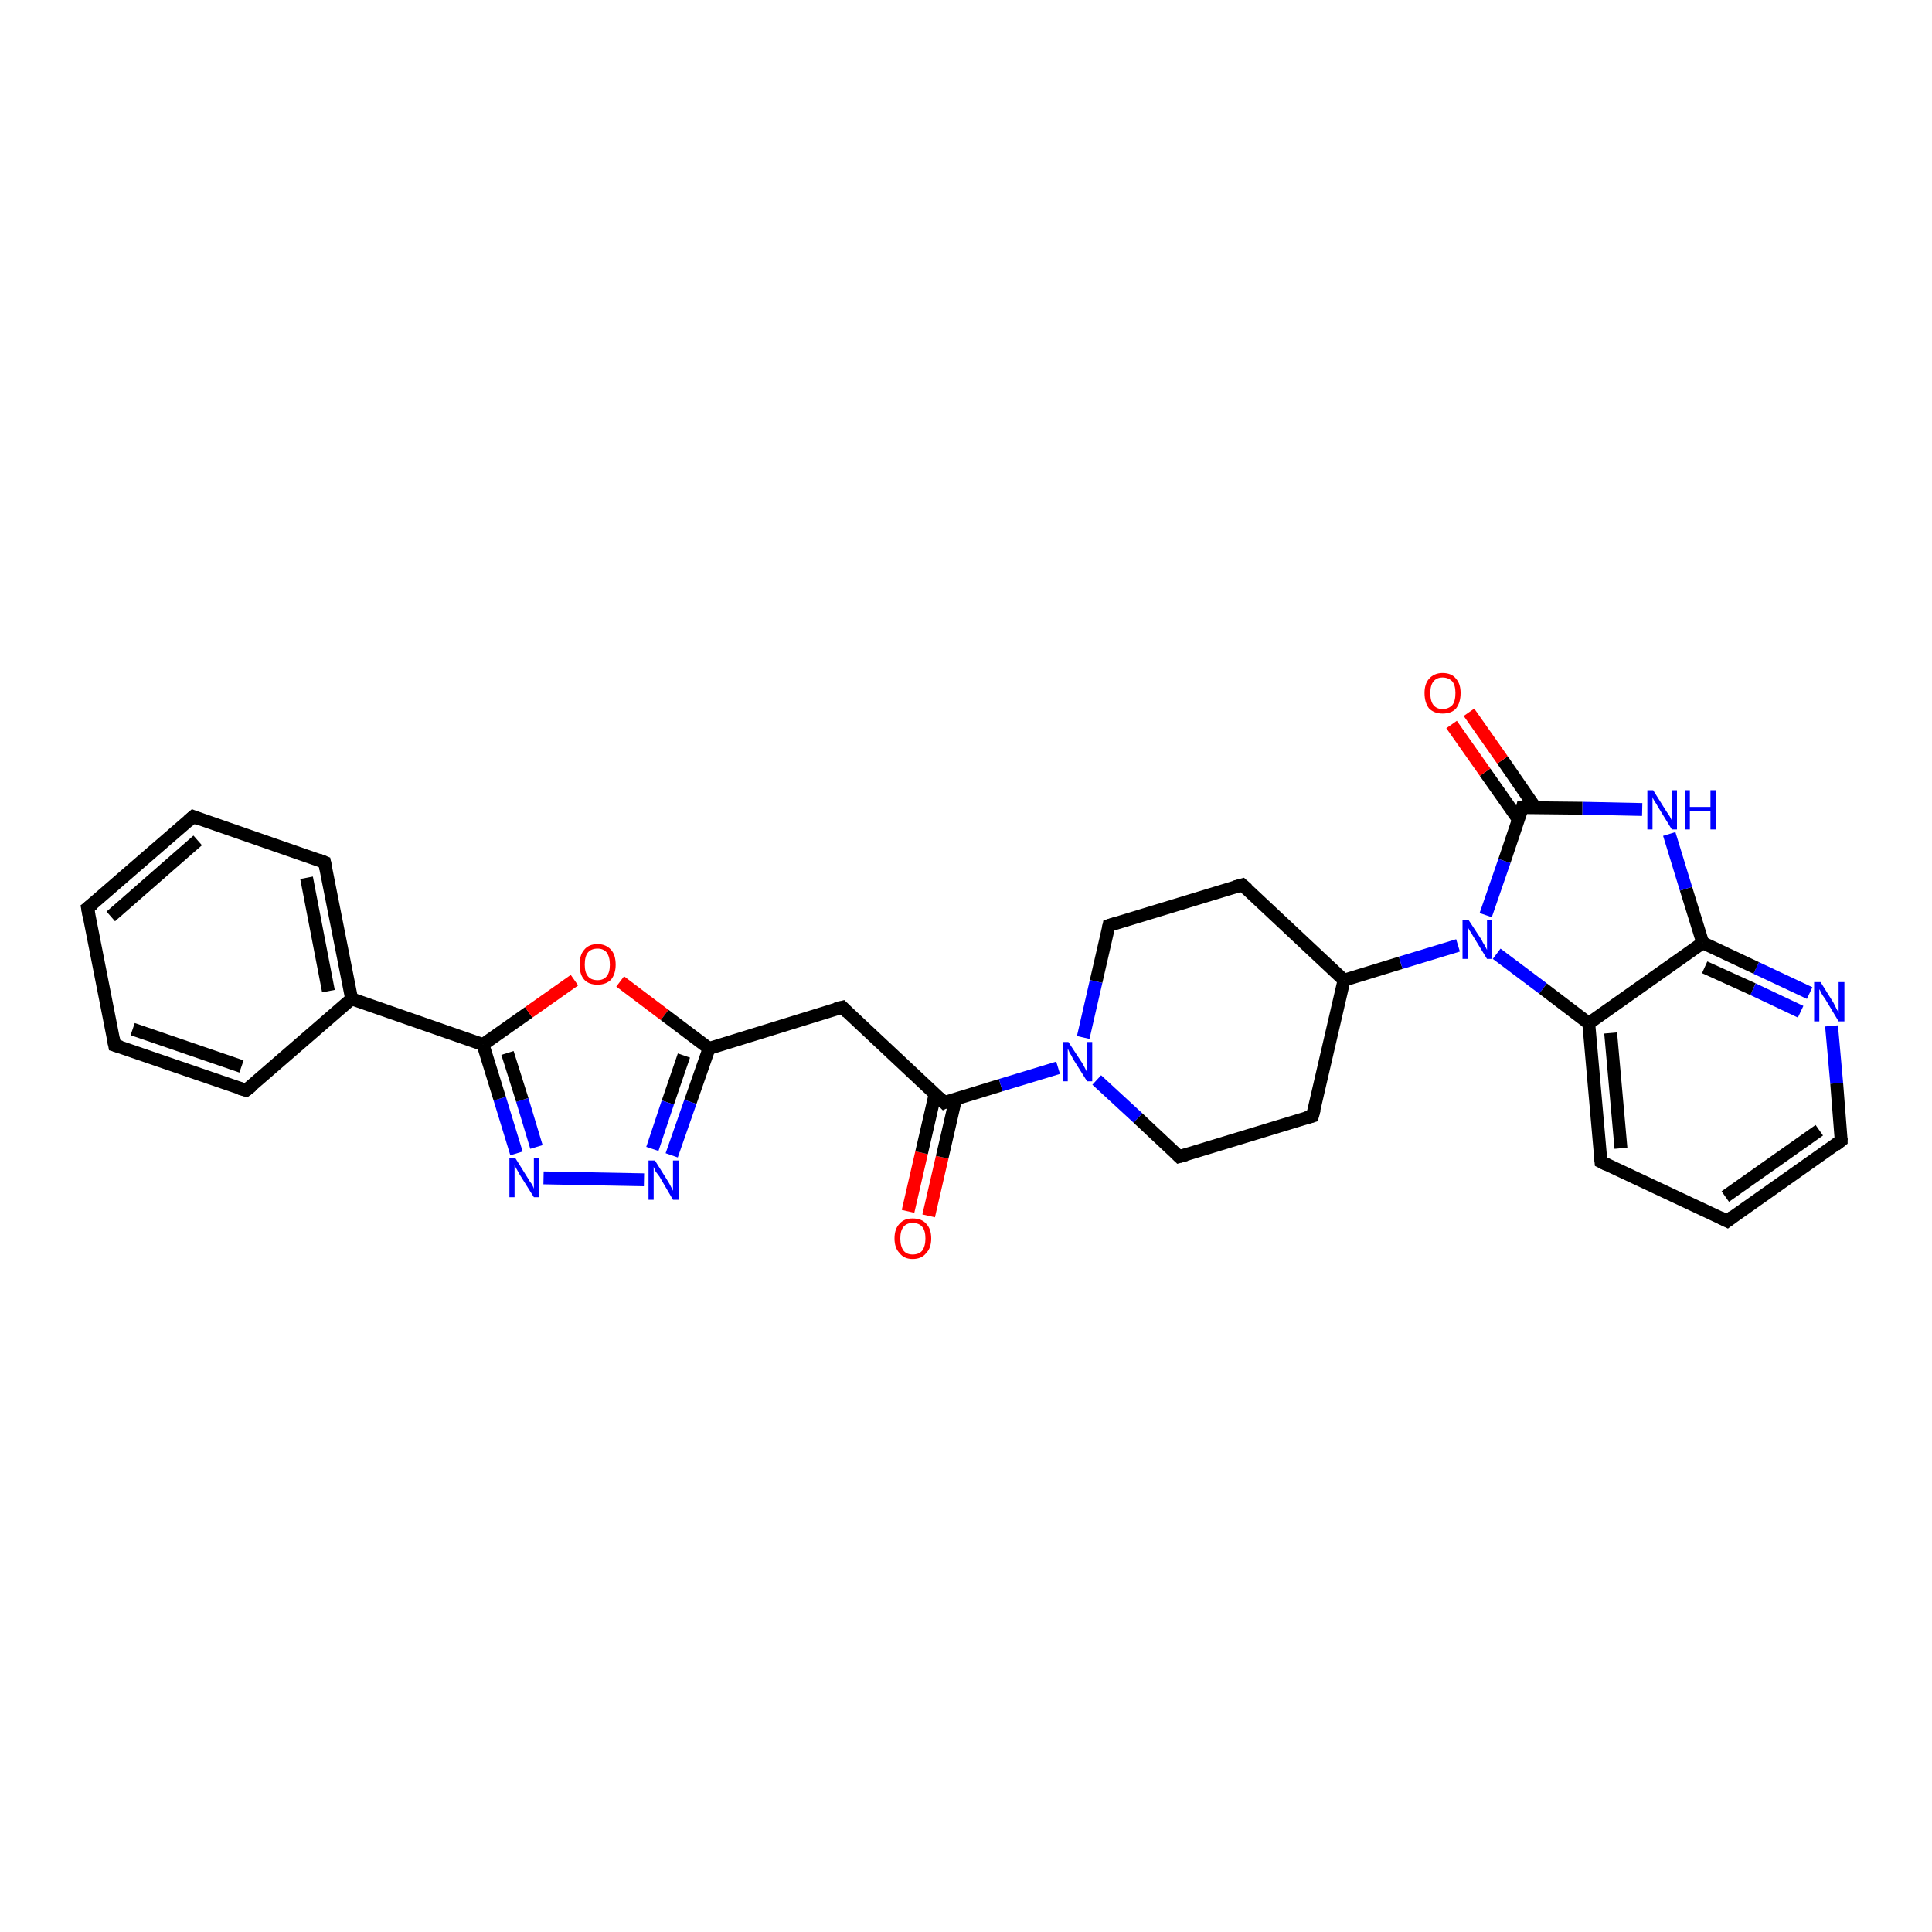 <?xml version='1.0' encoding='iso-8859-1'?>
<svg version='1.1' baseProfile='full'
              xmlns='http://www.w3.org/2000/svg'
                      xmlns:rdkit='http://www.rdkit.org/xml'
                      xmlns:xlink='http://www.w3.org/1999/xlink'
                  xml:space='preserve'
width='300px' height='300px' viewBox='0 0 300 300'>
<!-- END OF HEADER -->
<rect style='opacity:1.0;fill:#FFFFFF;stroke:none' width='300.0' height='300.0' x='0.0' y='0.0'> </rect>
<path class='bond-0 atom-0 atom-1' d='M 141.0,188.1 L 143.1,179.0' style='fill:none;fill-rule:evenodd;stroke:#FF0000;stroke-width:2.0px;stroke-linecap:butt;stroke-linejoin:miter;stroke-opacity:1' />
<path class='bond-0 atom-0 atom-1' d='M 143.1,179.0 L 145.2,169.9' style='fill:none;fill-rule:evenodd;stroke:#000000;stroke-width:2.0px;stroke-linecap:butt;stroke-linejoin:miter;stroke-opacity:1' />
<path class='bond-0 atom-0 atom-1' d='M 144.2,188.8 L 146.3,179.7' style='fill:none;fill-rule:evenodd;stroke:#FF0000;stroke-width:2.0px;stroke-linecap:butt;stroke-linejoin:miter;stroke-opacity:1' />
<path class='bond-0 atom-0 atom-1' d='M 146.3,179.7 L 148.4,170.6' style='fill:none;fill-rule:evenodd;stroke:#000000;stroke-width:2.0px;stroke-linecap:butt;stroke-linejoin:miter;stroke-opacity:1' />
<path class='bond-1 atom-1 atom-2' d='M 146.6,171.2 L 130.8,156.4' style='fill:none;fill-rule:evenodd;stroke:#000000;stroke-width:2.0px;stroke-linecap:butt;stroke-linejoin:miter;stroke-opacity:1' />
<path class='bond-2 atom-2 atom-3' d='M 130.8,156.4 L 110.1,162.8' style='fill:none;fill-rule:evenodd;stroke:#000000;stroke-width:2.0px;stroke-linecap:butt;stroke-linejoin:miter;stroke-opacity:1' />
<path class='bond-3 atom-3 atom-4' d='M 110.1,162.8 L 107.2,171.1' style='fill:none;fill-rule:evenodd;stroke:#000000;stroke-width:2.0px;stroke-linecap:butt;stroke-linejoin:miter;stroke-opacity:1' />
<path class='bond-3 atom-3 atom-4' d='M 107.2,171.1 L 104.3,179.4' style='fill:none;fill-rule:evenodd;stroke:#0000FF;stroke-width:2.0px;stroke-linecap:butt;stroke-linejoin:miter;stroke-opacity:1' />
<path class='bond-3 atom-3 atom-4' d='M 106.2,163.9 L 103.7,171.2' style='fill:none;fill-rule:evenodd;stroke:#000000;stroke-width:2.0px;stroke-linecap:butt;stroke-linejoin:miter;stroke-opacity:1' />
<path class='bond-3 atom-3 atom-4' d='M 103.7,171.2 L 101.3,178.4' style='fill:none;fill-rule:evenodd;stroke:#0000FF;stroke-width:2.0px;stroke-linecap:butt;stroke-linejoin:miter;stroke-opacity:1' />
<path class='bond-4 atom-4 atom-5' d='M 100.0,183.2 L 84.4,182.9' style='fill:none;fill-rule:evenodd;stroke:#0000FF;stroke-width:2.0px;stroke-linecap:butt;stroke-linejoin:miter;stroke-opacity:1' />
<path class='bond-5 atom-5 atom-6' d='M 80.2,179.1 L 77.6,170.6' style='fill:none;fill-rule:evenodd;stroke:#0000FF;stroke-width:2.0px;stroke-linecap:butt;stroke-linejoin:miter;stroke-opacity:1' />
<path class='bond-5 atom-5 atom-6' d='M 77.6,170.6 L 75.0,162.2' style='fill:none;fill-rule:evenodd;stroke:#000000;stroke-width:2.0px;stroke-linecap:butt;stroke-linejoin:miter;stroke-opacity:1' />
<path class='bond-5 atom-5 atom-6' d='M 83.3,178.1 L 81.1,170.8' style='fill:none;fill-rule:evenodd;stroke:#0000FF;stroke-width:2.0px;stroke-linecap:butt;stroke-linejoin:miter;stroke-opacity:1' />
<path class='bond-5 atom-5 atom-6' d='M 81.1,170.8 L 78.8,163.5' style='fill:none;fill-rule:evenodd;stroke:#000000;stroke-width:2.0px;stroke-linecap:butt;stroke-linejoin:miter;stroke-opacity:1' />
<path class='bond-6 atom-6 atom-7' d='M 75.0,162.2 L 82.1,157.2' style='fill:none;fill-rule:evenodd;stroke:#000000;stroke-width:2.0px;stroke-linecap:butt;stroke-linejoin:miter;stroke-opacity:1' />
<path class='bond-6 atom-6 atom-7' d='M 82.1,157.2 L 89.2,152.2' style='fill:none;fill-rule:evenodd;stroke:#FF0000;stroke-width:2.0px;stroke-linecap:butt;stroke-linejoin:miter;stroke-opacity:1' />
<path class='bond-7 atom-6 atom-8' d='M 75.0,162.2 L 54.6,155.1' style='fill:none;fill-rule:evenodd;stroke:#000000;stroke-width:2.0px;stroke-linecap:butt;stroke-linejoin:miter;stroke-opacity:1' />
<path class='bond-8 atom-8 atom-9' d='M 54.6,155.1 L 50.4,133.9' style='fill:none;fill-rule:evenodd;stroke:#000000;stroke-width:2.0px;stroke-linecap:butt;stroke-linejoin:miter;stroke-opacity:1' />
<path class='bond-8 atom-8 atom-9' d='M 51.0,153.9 L 47.6,136.3' style='fill:none;fill-rule:evenodd;stroke:#000000;stroke-width:2.0px;stroke-linecap:butt;stroke-linejoin:miter;stroke-opacity:1' />
<path class='bond-9 atom-9 atom-10' d='M 50.4,133.9 L 30.0,126.8' style='fill:none;fill-rule:evenodd;stroke:#000000;stroke-width:2.0px;stroke-linecap:butt;stroke-linejoin:miter;stroke-opacity:1' />
<path class='bond-10 atom-10 atom-11' d='M 30.0,126.8 L 13.6,141.0' style='fill:none;fill-rule:evenodd;stroke:#000000;stroke-width:2.0px;stroke-linecap:butt;stroke-linejoin:miter;stroke-opacity:1' />
<path class='bond-10 atom-10 atom-11' d='M 30.7,130.5 L 17.2,142.3' style='fill:none;fill-rule:evenodd;stroke:#000000;stroke-width:2.0px;stroke-linecap:butt;stroke-linejoin:miter;stroke-opacity:1' />
<path class='bond-11 atom-11 atom-12' d='M 13.6,141.0 L 17.8,162.3' style='fill:none;fill-rule:evenodd;stroke:#000000;stroke-width:2.0px;stroke-linecap:butt;stroke-linejoin:miter;stroke-opacity:1' />
<path class='bond-12 atom-12 atom-13' d='M 17.8,162.3 L 38.2,169.3' style='fill:none;fill-rule:evenodd;stroke:#000000;stroke-width:2.0px;stroke-linecap:butt;stroke-linejoin:miter;stroke-opacity:1' />
<path class='bond-12 atom-12 atom-13' d='M 20.6,159.8 L 37.5,165.6' style='fill:none;fill-rule:evenodd;stroke:#000000;stroke-width:2.0px;stroke-linecap:butt;stroke-linejoin:miter;stroke-opacity:1' />
<path class='bond-13 atom-1 atom-14' d='M 146.6,171.2 L 155.4,168.5' style='fill:none;fill-rule:evenodd;stroke:#000000;stroke-width:2.0px;stroke-linecap:butt;stroke-linejoin:miter;stroke-opacity:1' />
<path class='bond-13 atom-1 atom-14' d='M 155.4,168.5 L 164.3,165.8' style='fill:none;fill-rule:evenodd;stroke:#0000FF;stroke-width:2.0px;stroke-linecap:butt;stroke-linejoin:miter;stroke-opacity:1' />
<path class='bond-14 atom-14 atom-15' d='M 170.3,167.7 L 176.7,173.6' style='fill:none;fill-rule:evenodd;stroke:#0000FF;stroke-width:2.0px;stroke-linecap:butt;stroke-linejoin:miter;stroke-opacity:1' />
<path class='bond-14 atom-14 atom-15' d='M 176.7,173.6 L 183.1,179.6' style='fill:none;fill-rule:evenodd;stroke:#000000;stroke-width:2.0px;stroke-linecap:butt;stroke-linejoin:miter;stroke-opacity:1' />
<path class='bond-15 atom-15 atom-16' d='M 183.1,179.6 L 203.8,173.3' style='fill:none;fill-rule:evenodd;stroke:#000000;stroke-width:2.0px;stroke-linecap:butt;stroke-linejoin:miter;stroke-opacity:1' />
<path class='bond-16 atom-16 atom-17' d='M 203.8,173.3 L 208.7,152.2' style='fill:none;fill-rule:evenodd;stroke:#000000;stroke-width:2.0px;stroke-linecap:butt;stroke-linejoin:miter;stroke-opacity:1' />
<path class='bond-17 atom-17 atom-18' d='M 208.7,152.2 L 192.9,137.4' style='fill:none;fill-rule:evenodd;stroke:#000000;stroke-width:2.0px;stroke-linecap:butt;stroke-linejoin:miter;stroke-opacity:1' />
<path class='bond-18 atom-18 atom-19' d='M 192.9,137.4 L 172.2,143.7' style='fill:none;fill-rule:evenodd;stroke:#000000;stroke-width:2.0px;stroke-linecap:butt;stroke-linejoin:miter;stroke-opacity:1' />
<path class='bond-19 atom-17 atom-20' d='M 208.7,152.2 L 217.5,149.5' style='fill:none;fill-rule:evenodd;stroke:#000000;stroke-width:2.0px;stroke-linecap:butt;stroke-linejoin:miter;stroke-opacity:1' />
<path class='bond-19 atom-17 atom-20' d='M 217.5,149.5 L 226.4,146.8' style='fill:none;fill-rule:evenodd;stroke:#0000FF;stroke-width:2.0px;stroke-linecap:butt;stroke-linejoin:miter;stroke-opacity:1' />
<path class='bond-20 atom-20 atom-21' d='M 232.4,148.1 L 239.6,153.5' style='fill:none;fill-rule:evenodd;stroke:#0000FF;stroke-width:2.0px;stroke-linecap:butt;stroke-linejoin:miter;stroke-opacity:1' />
<path class='bond-20 atom-20 atom-21' d='M 239.6,153.5 L 246.7,158.9' style='fill:none;fill-rule:evenodd;stroke:#000000;stroke-width:2.0px;stroke-linecap:butt;stroke-linejoin:miter;stroke-opacity:1' />
<path class='bond-21 atom-21 atom-22' d='M 246.7,158.9 L 248.6,180.4' style='fill:none;fill-rule:evenodd;stroke:#000000;stroke-width:2.0px;stroke-linecap:butt;stroke-linejoin:miter;stroke-opacity:1' />
<path class='bond-21 atom-21 atom-22' d='M 250.1,160.4 L 251.7,178.3' style='fill:none;fill-rule:evenodd;stroke:#000000;stroke-width:2.0px;stroke-linecap:butt;stroke-linejoin:miter;stroke-opacity:1' />
<path class='bond-22 atom-22 atom-23' d='M 248.6,180.4 L 268.2,189.6' style='fill:none;fill-rule:evenodd;stroke:#000000;stroke-width:2.0px;stroke-linecap:butt;stroke-linejoin:miter;stroke-opacity:1' />
<path class='bond-23 atom-23 atom-24' d='M 268.2,189.6 L 285.9,177.1' style='fill:none;fill-rule:evenodd;stroke:#000000;stroke-width:2.0px;stroke-linecap:butt;stroke-linejoin:miter;stroke-opacity:1' />
<path class='bond-23 atom-23 atom-24' d='M 267.9,185.8 L 282.5,175.5' style='fill:none;fill-rule:evenodd;stroke:#000000;stroke-width:2.0px;stroke-linecap:butt;stroke-linejoin:miter;stroke-opacity:1' />
<path class='bond-24 atom-24 atom-25' d='M 285.9,177.1 L 285.2,168.2' style='fill:none;fill-rule:evenodd;stroke:#000000;stroke-width:2.0px;stroke-linecap:butt;stroke-linejoin:miter;stroke-opacity:1' />
<path class='bond-24 atom-24 atom-25' d='M 285.2,168.2 L 284.4,159.3' style='fill:none;fill-rule:evenodd;stroke:#0000FF;stroke-width:2.0px;stroke-linecap:butt;stroke-linejoin:miter;stroke-opacity:1' />
<path class='bond-25 atom-25 atom-26' d='M 281.0,154.2 L 272.7,150.3' style='fill:none;fill-rule:evenodd;stroke:#0000FF;stroke-width:2.0px;stroke-linecap:butt;stroke-linejoin:miter;stroke-opacity:1' />
<path class='bond-25 atom-25 atom-26' d='M 272.7,150.3 L 264.4,146.4' style='fill:none;fill-rule:evenodd;stroke:#000000;stroke-width:2.0px;stroke-linecap:butt;stroke-linejoin:miter;stroke-opacity:1' />
<path class='bond-25 atom-25 atom-26' d='M 279.6,157.1 L 272.2,153.6' style='fill:none;fill-rule:evenodd;stroke:#0000FF;stroke-width:2.0px;stroke-linecap:butt;stroke-linejoin:miter;stroke-opacity:1' />
<path class='bond-25 atom-25 atom-26' d='M 272.2,153.6 L 264.7,150.2' style='fill:none;fill-rule:evenodd;stroke:#000000;stroke-width:2.0px;stroke-linecap:butt;stroke-linejoin:miter;stroke-opacity:1' />
<path class='bond-26 atom-26 atom-27' d='M 264.4,146.4 L 261.8,138.0' style='fill:none;fill-rule:evenodd;stroke:#000000;stroke-width:2.0px;stroke-linecap:butt;stroke-linejoin:miter;stroke-opacity:1' />
<path class='bond-26 atom-26 atom-27' d='M 261.8,138.0 L 259.2,129.5' style='fill:none;fill-rule:evenodd;stroke:#0000FF;stroke-width:2.0px;stroke-linecap:butt;stroke-linejoin:miter;stroke-opacity:1' />
<path class='bond-27 atom-27 atom-28' d='M 255.0,125.7 L 245.7,125.5' style='fill:none;fill-rule:evenodd;stroke:#0000FF;stroke-width:2.0px;stroke-linecap:butt;stroke-linejoin:miter;stroke-opacity:1' />
<path class='bond-27 atom-27 atom-28' d='M 245.7,125.5 L 236.4,125.4' style='fill:none;fill-rule:evenodd;stroke:#000000;stroke-width:2.0px;stroke-linecap:butt;stroke-linejoin:miter;stroke-opacity:1' />
<path class='bond-28 atom-28 atom-29' d='M 238.4,125.4 L 233.3,118.0' style='fill:none;fill-rule:evenodd;stroke:#000000;stroke-width:2.0px;stroke-linecap:butt;stroke-linejoin:miter;stroke-opacity:1' />
<path class='bond-28 atom-28 atom-29' d='M 233.3,118.0 L 228.1,110.6' style='fill:none;fill-rule:evenodd;stroke:#FF0000;stroke-width:2.0px;stroke-linecap:butt;stroke-linejoin:miter;stroke-opacity:1' />
<path class='bond-28 atom-28 atom-29' d='M 235.8,127.3 L 230.6,119.9' style='fill:none;fill-rule:evenodd;stroke:#000000;stroke-width:2.0px;stroke-linecap:butt;stroke-linejoin:miter;stroke-opacity:1' />
<path class='bond-28 atom-28 atom-29' d='M 230.6,119.9 L 225.4,112.5' style='fill:none;fill-rule:evenodd;stroke:#FF0000;stroke-width:2.0px;stroke-linecap:butt;stroke-linejoin:miter;stroke-opacity:1' />
<path class='bond-29 atom-7 atom-3' d='M 96.3,152.4 L 103.2,157.6' style='fill:none;fill-rule:evenodd;stroke:#FF0000;stroke-width:2.0px;stroke-linecap:butt;stroke-linejoin:miter;stroke-opacity:1' />
<path class='bond-29 atom-7 atom-3' d='M 103.2,157.6 L 110.1,162.8' style='fill:none;fill-rule:evenodd;stroke:#000000;stroke-width:2.0px;stroke-linecap:butt;stroke-linejoin:miter;stroke-opacity:1' />
<path class='bond-30 atom-13 atom-8' d='M 38.2,169.3 L 54.6,155.1' style='fill:none;fill-rule:evenodd;stroke:#000000;stroke-width:2.0px;stroke-linecap:butt;stroke-linejoin:miter;stroke-opacity:1' />
<path class='bond-31 atom-19 atom-14' d='M 172.2,143.7 L 170.2,152.4' style='fill:none;fill-rule:evenodd;stroke:#000000;stroke-width:2.0px;stroke-linecap:butt;stroke-linejoin:miter;stroke-opacity:1' />
<path class='bond-31 atom-19 atom-14' d='M 170.2,152.4 L 168.2,161.1' style='fill:none;fill-rule:evenodd;stroke:#0000FF;stroke-width:2.0px;stroke-linecap:butt;stroke-linejoin:miter;stroke-opacity:1' />
<path class='bond-32 atom-28 atom-20' d='M 236.4,125.4 L 233.6,133.7' style='fill:none;fill-rule:evenodd;stroke:#000000;stroke-width:2.0px;stroke-linecap:butt;stroke-linejoin:miter;stroke-opacity:1' />
<path class='bond-32 atom-28 atom-20' d='M 233.6,133.7 L 230.7,142.1' style='fill:none;fill-rule:evenodd;stroke:#0000FF;stroke-width:2.0px;stroke-linecap:butt;stroke-linejoin:miter;stroke-opacity:1' />
<path class='bond-33 atom-26 atom-21' d='M 264.4,146.4 L 246.7,158.9' style='fill:none;fill-rule:evenodd;stroke:#000000;stroke-width:2.0px;stroke-linecap:butt;stroke-linejoin:miter;stroke-opacity:1' />
<path d='M 145.8,170.4 L 146.6,171.2 L 147.0,171.0' style='fill:none;stroke:#000000;stroke-width:2.0px;stroke-linecap:butt;stroke-linejoin:miter;stroke-opacity:1;' />
<path d='M 131.6,157.2 L 130.8,156.4 L 129.7,156.7' style='fill:none;stroke:#000000;stroke-width:2.0px;stroke-linecap:butt;stroke-linejoin:miter;stroke-opacity:1;' />
<path d='M 50.6,134.9 L 50.4,133.9 L 49.4,133.5' style='fill:none;stroke:#000000;stroke-width:2.0px;stroke-linecap:butt;stroke-linejoin:miter;stroke-opacity:1;' />
<path d='M 31.0,127.2 L 30.0,126.8 L 29.2,127.5' style='fill:none;stroke:#000000;stroke-width:2.0px;stroke-linecap:butt;stroke-linejoin:miter;stroke-opacity:1;' />
<path d='M 14.5,140.3 L 13.6,141.0 L 13.8,142.1' style='fill:none;stroke:#000000;stroke-width:2.0px;stroke-linecap:butt;stroke-linejoin:miter;stroke-opacity:1;' />
<path d='M 17.6,161.2 L 17.8,162.3 L 18.8,162.6' style='fill:none;stroke:#000000;stroke-width:2.0px;stroke-linecap:butt;stroke-linejoin:miter;stroke-opacity:1;' />
<path d='M 37.2,169.0 L 38.2,169.3 L 39.1,168.6' style='fill:none;stroke:#000000;stroke-width:2.0px;stroke-linecap:butt;stroke-linejoin:miter;stroke-opacity:1;' />
<path d='M 182.8,179.3 L 183.1,179.6 L 184.2,179.3' style='fill:none;stroke:#000000;stroke-width:2.0px;stroke-linecap:butt;stroke-linejoin:miter;stroke-opacity:1;' />
<path d='M 202.8,173.6 L 203.8,173.3 L 204.1,172.2' style='fill:none;stroke:#000000;stroke-width:2.0px;stroke-linecap:butt;stroke-linejoin:miter;stroke-opacity:1;' />
<path d='M 193.7,138.1 L 192.9,137.4 L 191.8,137.7' style='fill:none;stroke:#000000;stroke-width:2.0px;stroke-linecap:butt;stroke-linejoin:miter;stroke-opacity:1;' />
<path d='M 173.2,143.4 L 172.2,143.7 L 172.1,144.2' style='fill:none;stroke:#000000;stroke-width:2.0px;stroke-linecap:butt;stroke-linejoin:miter;stroke-opacity:1;' />
<path d='M 248.5,179.3 L 248.6,180.4 L 249.6,180.9' style='fill:none;stroke:#000000;stroke-width:2.0px;stroke-linecap:butt;stroke-linejoin:miter;stroke-opacity:1;' />
<path d='M 267.2,189.1 L 268.2,189.6 L 269.1,188.9' style='fill:none;stroke:#000000;stroke-width:2.0px;stroke-linecap:butt;stroke-linejoin:miter;stroke-opacity:1;' />
<path d='M 285.0,177.8 L 285.9,177.1 L 285.9,176.7' style='fill:none;stroke:#000000;stroke-width:2.0px;stroke-linecap:butt;stroke-linejoin:miter;stroke-opacity:1;' />
<path d='M 236.9,125.4 L 236.4,125.4 L 236.3,125.8' style='fill:none;stroke:#000000;stroke-width:2.0px;stroke-linecap:butt;stroke-linejoin:miter;stroke-opacity:1;' />
<path class='atom-0' d='M 138.9 192.3
Q 138.9 190.8, 139.7 190.0
Q 140.4 189.2, 141.7 189.2
Q 143.1 189.2, 143.8 190.0
Q 144.6 190.8, 144.6 192.3
Q 144.6 193.8, 143.8 194.6
Q 143.1 195.5, 141.7 195.5
Q 140.4 195.5, 139.7 194.6
Q 138.9 193.8, 138.9 192.3
M 141.7 194.8
Q 142.7 194.8, 143.2 194.2
Q 143.7 193.5, 143.7 192.3
Q 143.7 191.1, 143.2 190.5
Q 142.7 189.9, 141.7 189.9
Q 140.8 189.9, 140.3 190.5
Q 139.8 191.1, 139.8 192.3
Q 139.8 193.5, 140.3 194.2
Q 140.8 194.8, 141.7 194.8
' fill='#FF0000'/>
<path class='atom-4' d='M 101.7 180.2
L 103.7 183.4
Q 103.9 183.7, 104.2 184.3
Q 104.5 184.9, 104.5 184.9
L 104.5 180.2
L 105.4 180.2
L 105.4 186.3
L 104.5 186.3
L 102.4 182.7
Q 102.1 182.3, 101.8 181.9
Q 101.6 181.4, 101.5 181.2
L 101.5 186.3
L 100.7 186.3
L 100.7 180.2
L 101.7 180.2
' fill='#0000FF'/>
<path class='atom-5' d='M 80.0 179.8
L 82.0 183.0
Q 82.2 183.4, 82.6 183.9
Q 82.9 184.5, 82.9 184.6
L 82.9 179.8
L 83.7 179.8
L 83.7 185.9
L 82.9 185.9
L 80.7 182.4
Q 80.5 182.0, 80.2 181.5
Q 79.9 181.0, 79.9 180.9
L 79.9 185.9
L 79.1 185.9
L 79.1 179.8
L 80.0 179.8
' fill='#0000FF'/>
<path class='atom-7' d='M 90.0 149.8
Q 90.0 148.3, 90.7 147.5
Q 91.4 146.6, 92.8 146.6
Q 94.1 146.6, 94.9 147.5
Q 95.6 148.3, 95.6 149.8
Q 95.6 151.2, 94.9 152.1
Q 94.1 152.9, 92.8 152.9
Q 91.4 152.9, 90.7 152.1
Q 90.0 151.3, 90.0 149.8
M 92.8 152.2
Q 93.7 152.2, 94.2 151.6
Q 94.7 151.0, 94.7 149.8
Q 94.7 148.6, 94.2 147.9
Q 93.7 147.3, 92.8 147.3
Q 91.8 147.3, 91.3 147.9
Q 90.8 148.5, 90.8 149.8
Q 90.8 151.0, 91.3 151.6
Q 91.8 152.2, 92.8 152.2
' fill='#FF0000'/>
<path class='atom-14' d='M 165.9 161.8
L 168.0 165.0
Q 168.2 165.3, 168.5 165.9
Q 168.8 166.5, 168.8 166.5
L 168.8 161.8
L 169.6 161.8
L 169.6 167.9
L 168.8 167.9
L 166.6 164.4
Q 166.4 163.9, 166.1 163.5
Q 165.9 163.0, 165.8 162.8
L 165.8 167.9
L 165.0 167.9
L 165.0 161.8
L 165.9 161.8
' fill='#0000FF'/>
<path class='atom-20' d='M 228.0 142.8
L 230.1 146.0
Q 230.2 146.3, 230.6 146.9
Q 230.9 147.5, 230.9 147.5
L 230.9 142.8
L 231.7 142.8
L 231.7 148.9
L 230.9 148.9
L 228.7 145.3
Q 228.5 144.9, 228.2 144.5
Q 227.9 144.0, 227.9 143.8
L 227.9 148.9
L 227.1 148.9
L 227.1 142.8
L 228.0 142.8
' fill='#0000FF'/>
<path class='atom-25' d='M 282.7 152.5
L 284.7 155.7
Q 284.9 156.1, 285.2 156.7
Q 285.5 157.2, 285.5 157.3
L 285.5 152.5
L 286.4 152.5
L 286.4 158.6
L 285.5 158.6
L 283.4 155.1
Q 283.1 154.7, 282.8 154.2
Q 282.6 153.7, 282.5 153.6
L 282.5 158.6
L 281.7 158.6
L 281.7 152.5
L 282.7 152.5
' fill='#0000FF'/>
<path class='atom-27' d='M 256.7 122.7
L 258.7 125.9
Q 258.9 126.2, 259.3 126.8
Q 259.6 127.4, 259.6 127.4
L 259.6 122.7
L 260.4 122.7
L 260.4 128.8
L 259.6 128.8
L 257.4 125.2
Q 257.2 124.8, 256.9 124.4
Q 256.6 123.9, 256.6 123.7
L 256.6 128.8
L 255.8 128.8
L 255.8 122.7
L 256.7 122.7
' fill='#0000FF'/>
<path class='atom-27' d='M 261.6 122.7
L 262.4 122.7
L 262.4 125.3
L 265.6 125.3
L 265.6 122.7
L 266.4 122.7
L 266.4 128.8
L 265.6 128.8
L 265.6 126.0
L 262.4 126.0
L 262.4 128.8
L 261.6 128.8
L 261.6 122.7
' fill='#0000FF'/>
<path class='atom-29' d='M 221.2 107.6
Q 221.2 106.2, 221.9 105.4
Q 222.7 104.5, 224.0 104.5
Q 225.4 104.5, 226.1 105.4
Q 226.8 106.2, 226.8 107.6
Q 226.8 109.1, 226.1 110.0
Q 225.4 110.8, 224.0 110.8
Q 222.7 110.8, 221.9 110.0
Q 221.2 109.1, 221.2 107.6
M 224.0 110.1
Q 224.9 110.1, 225.5 109.5
Q 226.0 108.9, 226.0 107.6
Q 226.0 106.4, 225.5 105.8
Q 224.9 105.2, 224.0 105.2
Q 223.1 105.2, 222.6 105.8
Q 222.1 106.4, 222.1 107.6
Q 222.1 108.9, 222.6 109.5
Q 223.1 110.1, 224.0 110.1
' fill='#FF0000'/>
</svg>
